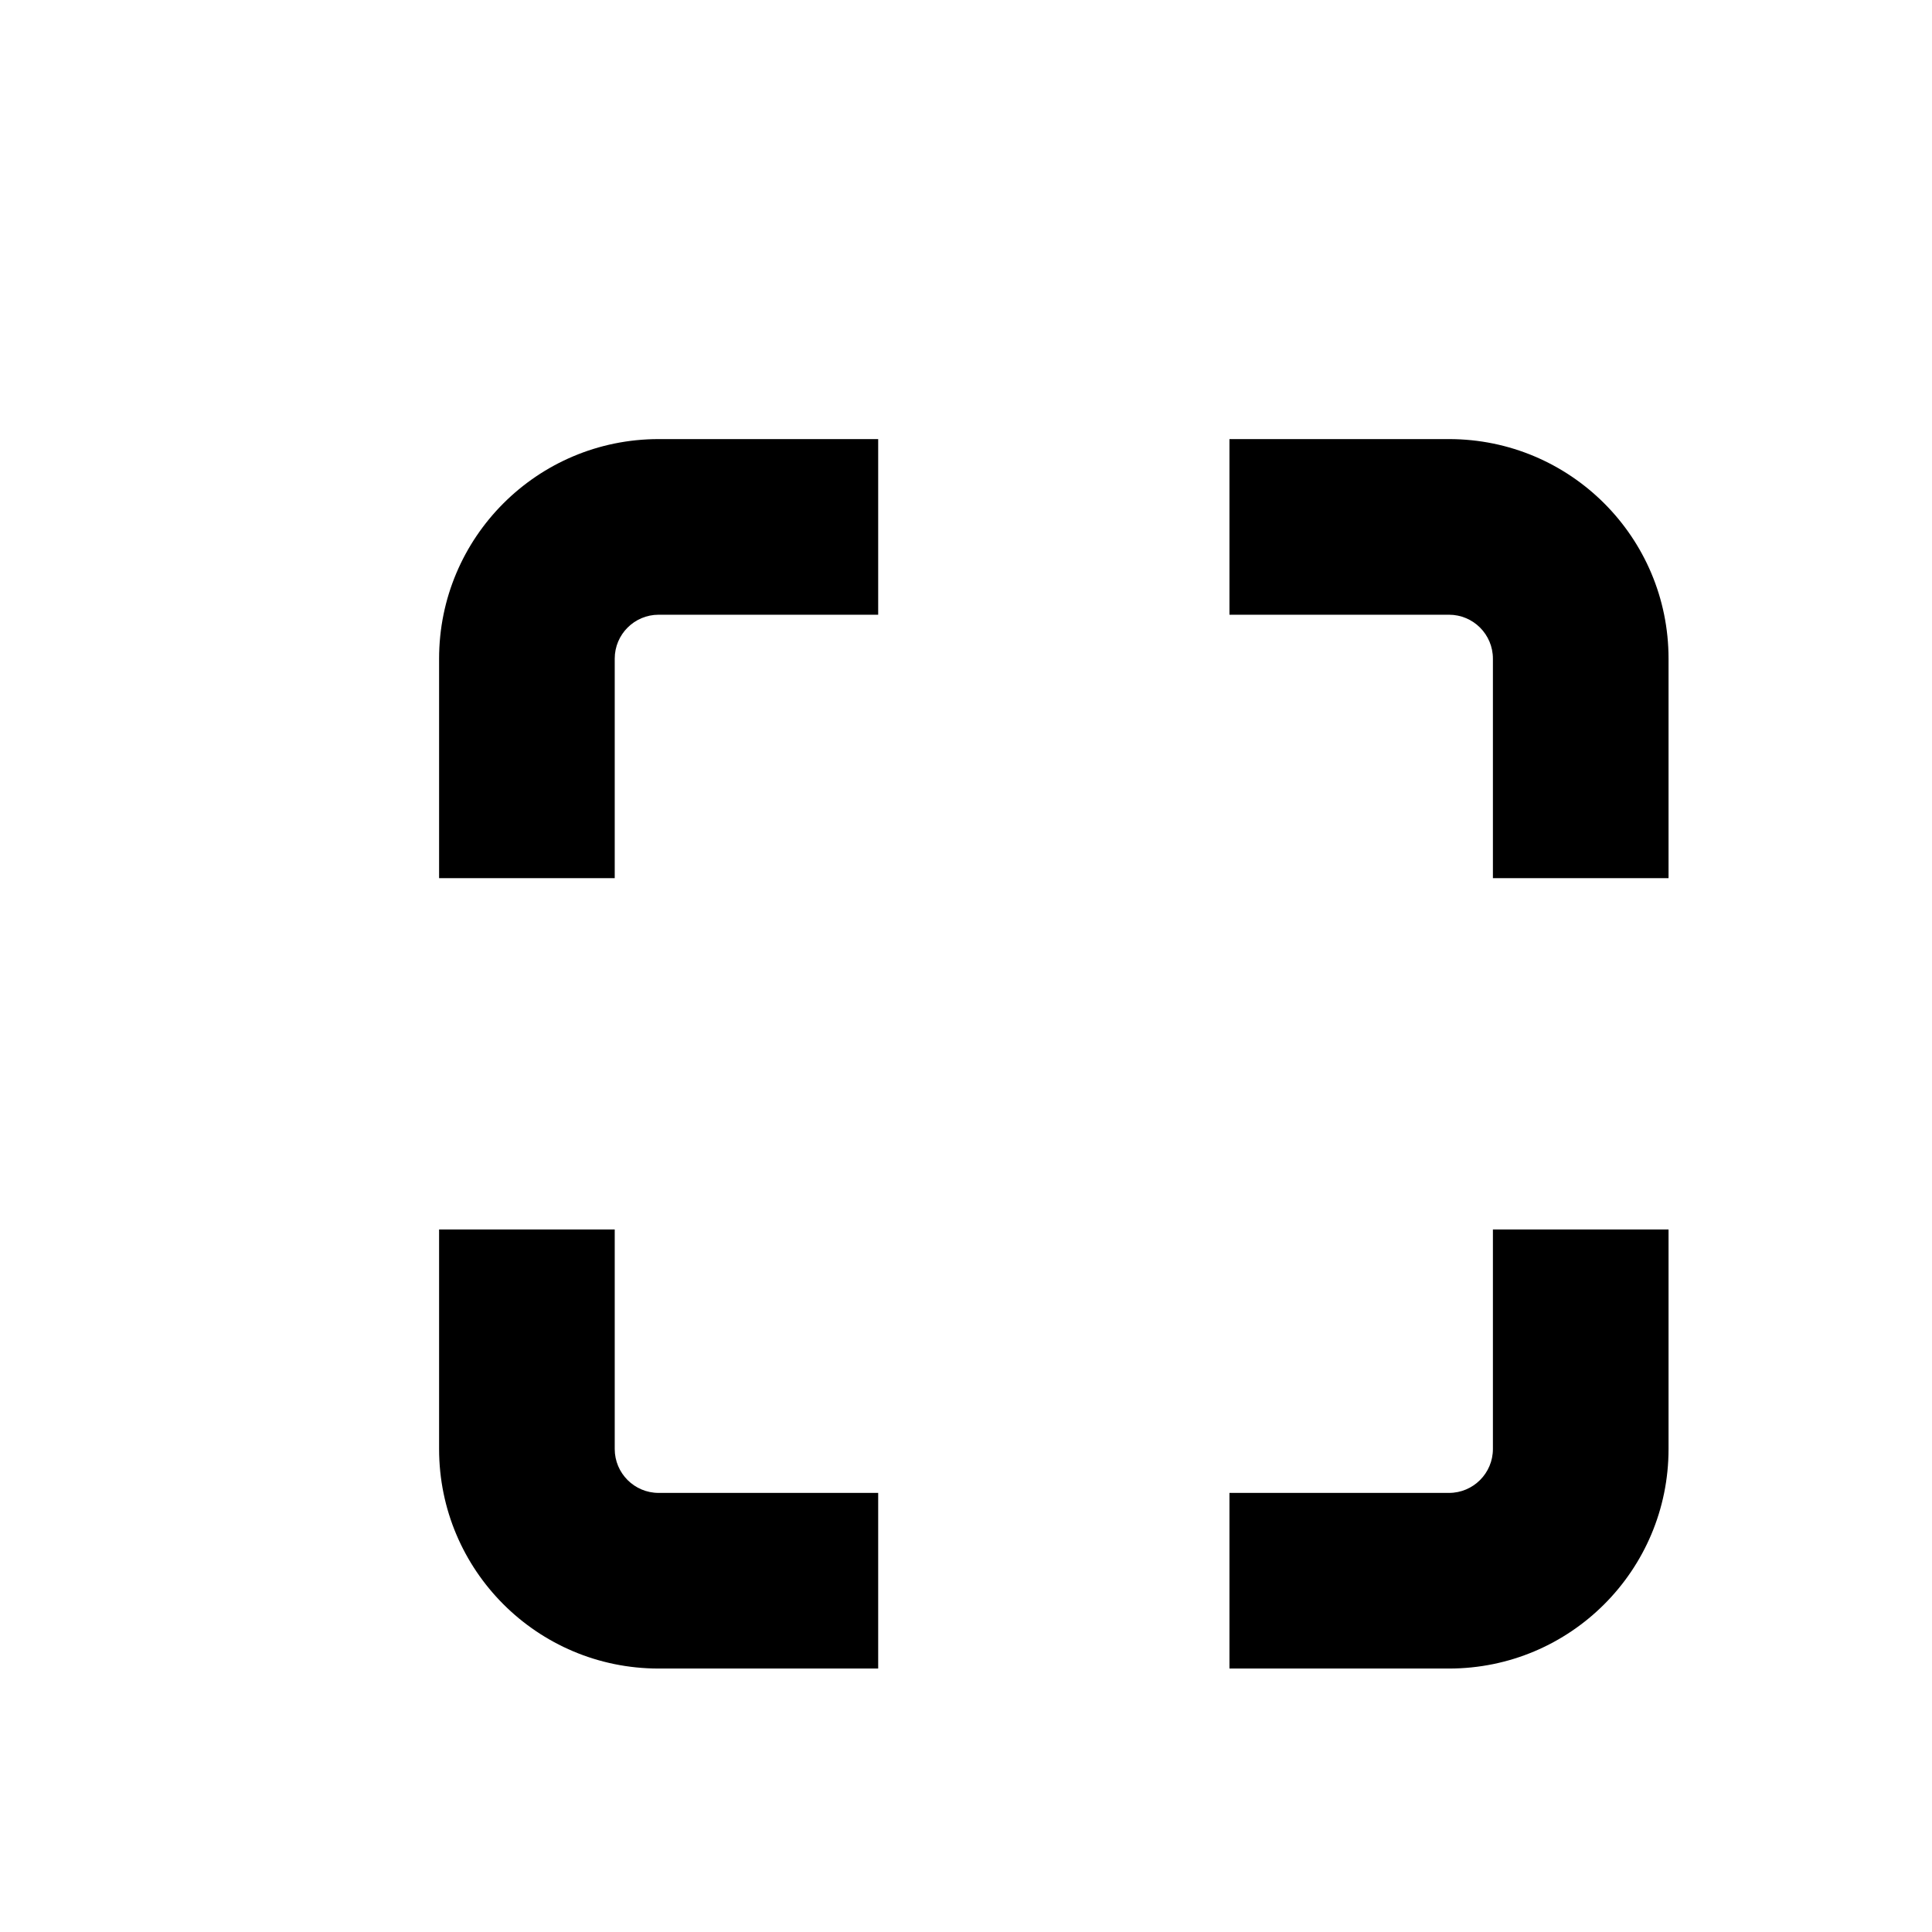 <svg width="16" height="16" viewBox="0 0 22 22" fill="none" xmlns="http://www.w3.org/2000/svg">
    <path d="M7 7.5V10H5V7.5C5 6.119 6.119 5 7.5 5H10V7H7.5C7.224 7 7 7.224 7 7.5Z" fill="currentColor"></path><path d="M7 16.5V14H5V16.5C5 17.881 6.119 19 7.5 19H10V17H7.5C7.224 17 7 16.776 7 16.5Z" fill="currentColor"></path><path d="M17 14V16.5C17 16.776 16.776 17 16.5 17H14V19H16.5C17.881 19 19 17.881 19 16.5V14H17Z" fill="currentColor"></path><path d="M17 7.5V10H19V7.5C19 6.119 17.881 5 16.5 5H14V7H16.5C16.776 7 17 7.224 17 7.5Z" fill="currentColor"></path>
</svg>